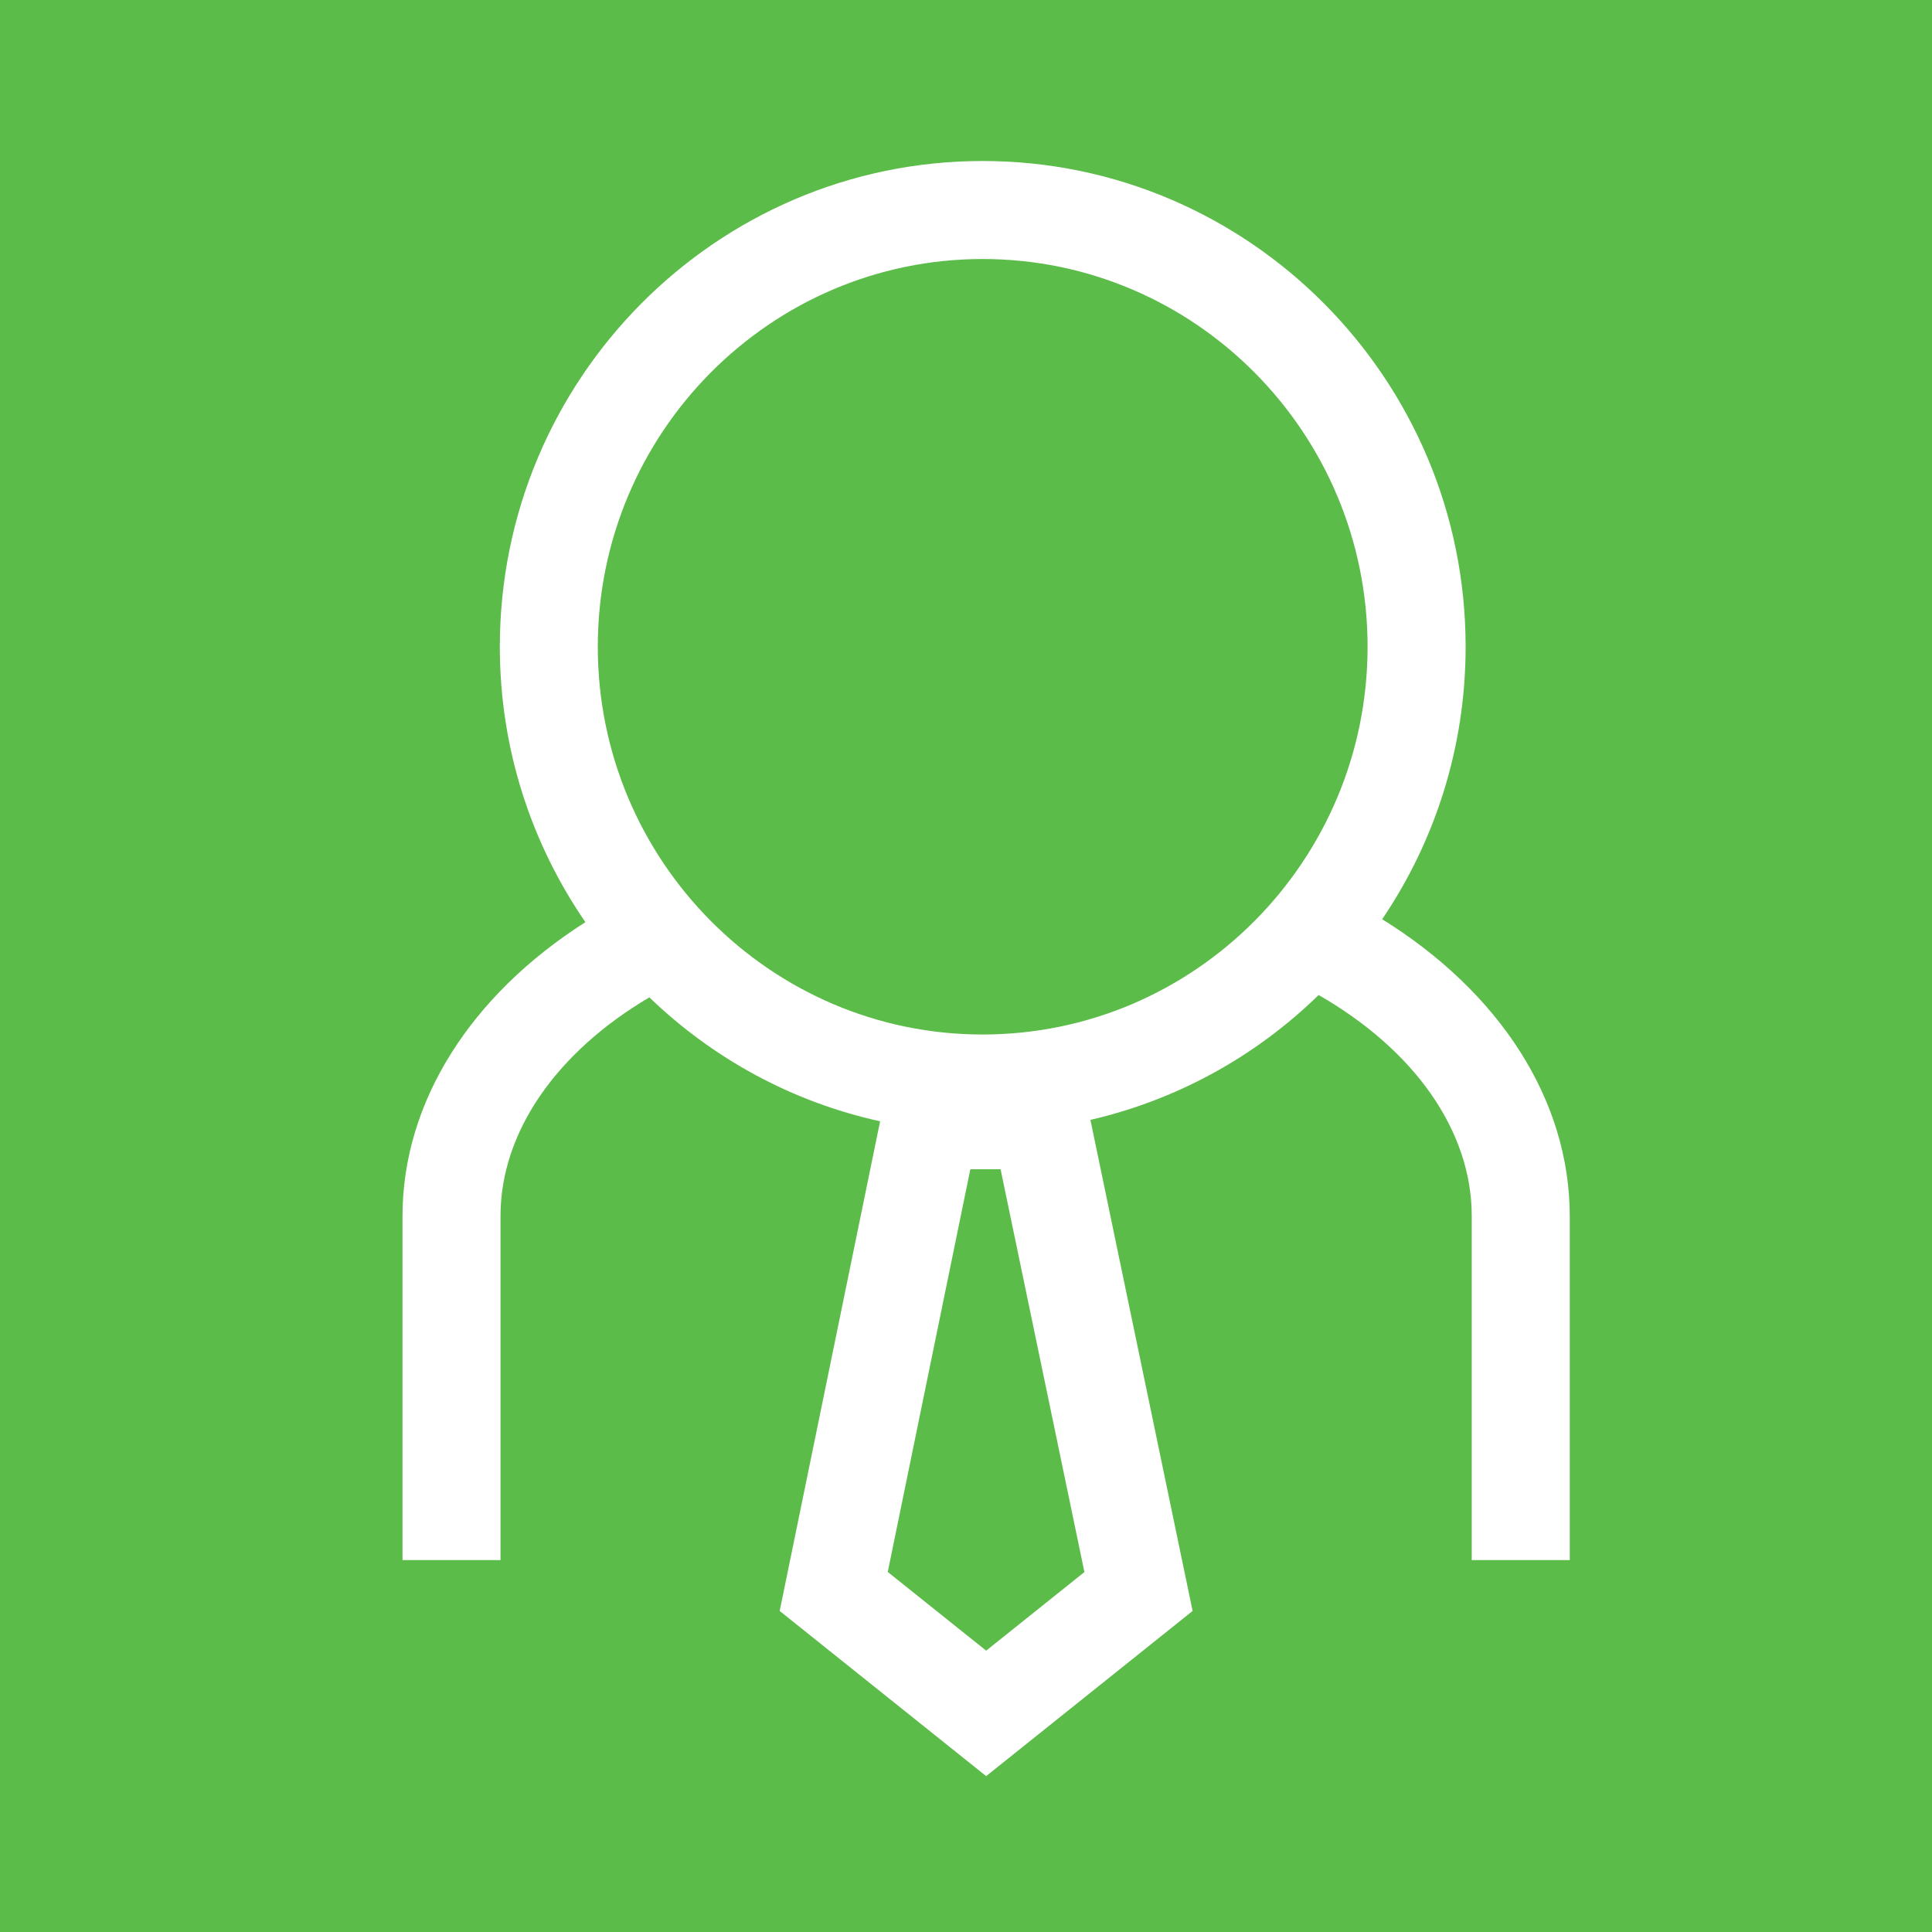 <svg xmlns="http://www.w3.org/2000/svg" width="48" height="48" viewBox="0 0 48 48" fill="none"><rect width="48" height="48" fill="#5CBC49"></rect><path d="M39 38.76V30.213C39 27.321 37.249 24.643 34.34 22.838C35.647 20.907 36.413 18.577 36.413 16.069C36.413 9.414 31.029 4 24.413 4C17.799 4 12.418 9.414 12.418 16.069C12.418 18.609 13.206 20.964 14.544 22.911C11.707 24.716 10 27.367 10 30.213V38.76H12.435V30.213C12.435 28.126 13.826 26.14 16.133 24.779C17.701 26.29 19.67 27.377 21.866 27.858L19.371 40.024L24.501 44.127L29.63 40.024L27.091 27.823C29.264 27.322 31.214 26.231 32.761 24.721C35.133 26.081 36.565 28.088 36.565 30.213V38.76L39 38.76ZM24.501 41.01L22.056 39.055L24.108 29.049H24.859L26.942 39.057L24.501 41.01ZM24.413 25.702C19.142 25.702 14.852 21.381 14.852 16.069C14.852 10.755 19.141 6.435 24.413 6.435C29.687 6.435 33.977 10.755 33.977 16.069C33.977 21.381 29.687 25.702 24.413 25.702Z" fill="white"></path></svg>